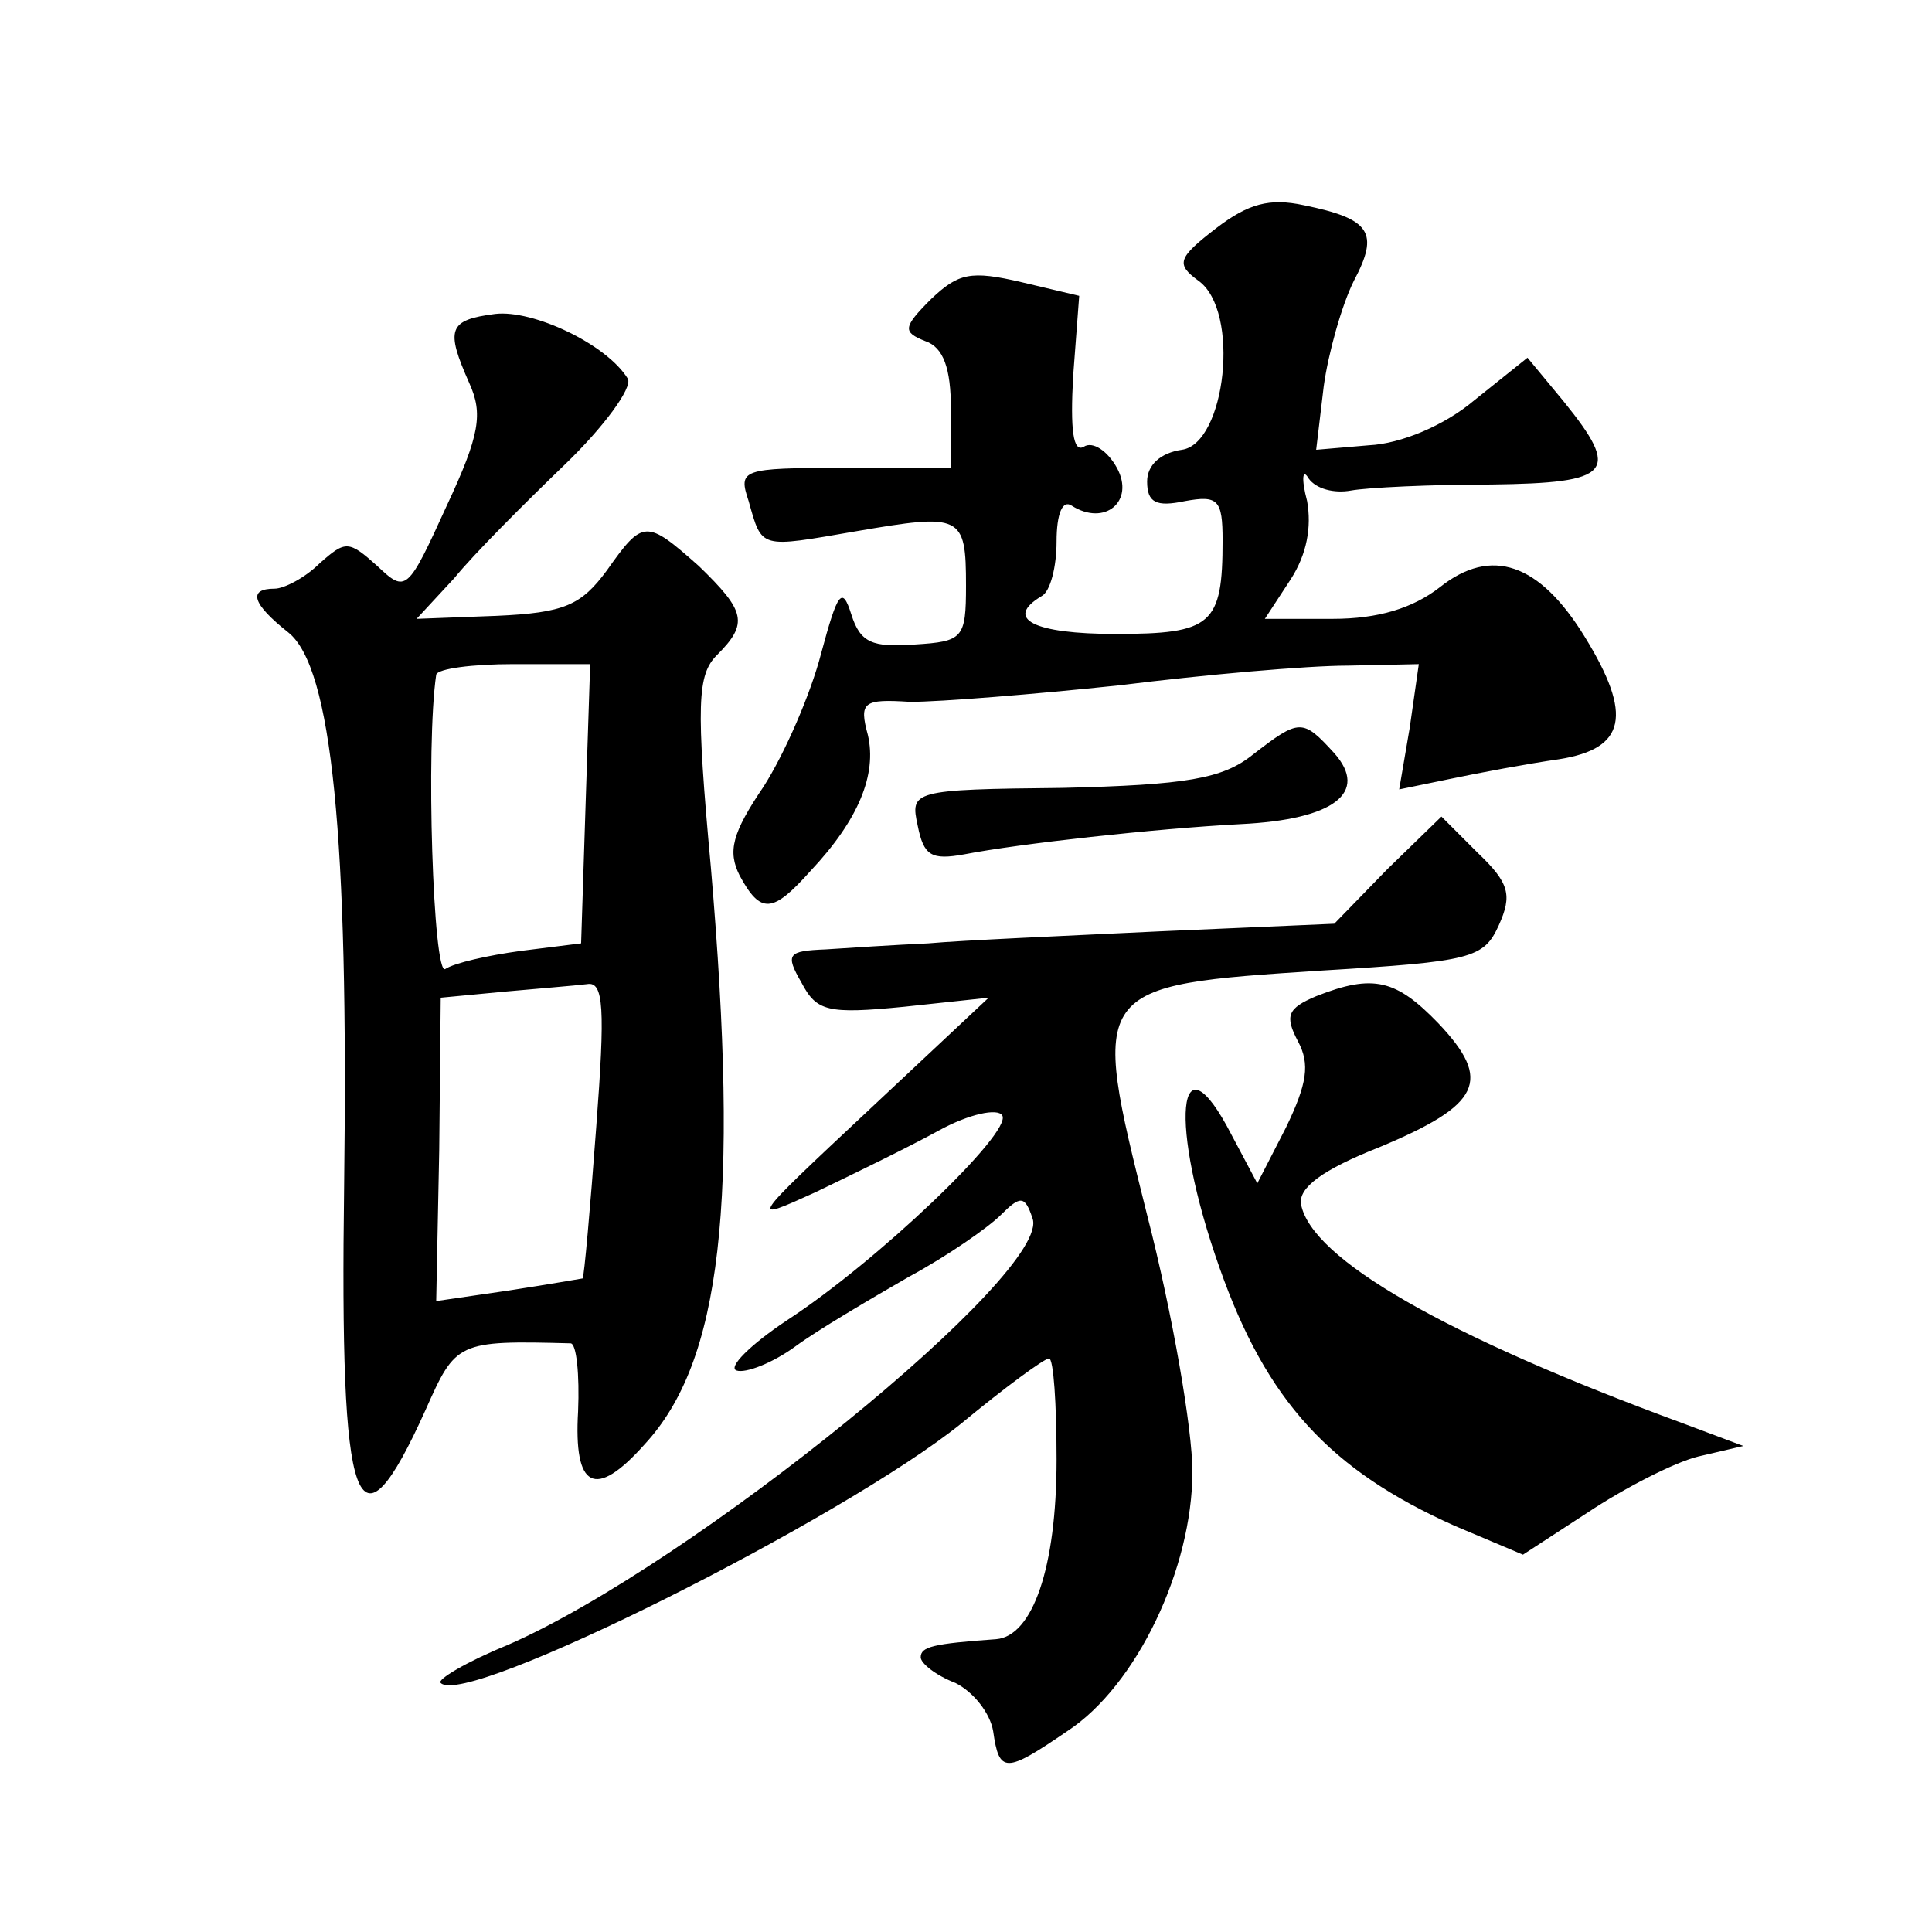 <?xml version="1.0" standalone="no"?>
<!DOCTYPE svg PUBLIC "-//W3C//DTD SVG 20010904//EN"
 "http://www.w3.org/TR/2001/REC-SVG-20010904/DTD/svg10.dtd">
<svg version="1.0" xmlns="http://www.w3.org/2000/svg"
 width="128pt" height="128pt" viewBox="0 0 128 128"
 preserveAspectRatio="xMidYMid meet">
<g transform="translate(0,128) scale(0.1,-0.1)"
fill="#0" stroke="none">
<path d="M806 1129 c-26 -20 -27 -24 -12 -35 28 -20 18 -108 -11 -112 -14 -2 -23
-10 -23 -21 0 -14 6 -17 25 -13 22 4 25 1 25 -26 0 -56 -7 -62 -71 -62 -54 0 -74
10 -49 25 6 3 10 20 10 36 0 19 4 28 10 24 22 -14 42 3 30 25 -6 11 -16 18 -22
14 -7 -4 -9 11 -7 47 l4 53 -38 9 c-34 8 -42 6 -60 -11 -19 -19 -19 -22 -4 -28
12 -4 17 -18 17 -45 l0 -39 -71 0 c-68 0 -70 -1 -63 -22 9 -32 7 -31 71 -20 70
12 73 11 73 -36 0 -35 -2 -37 -34 -39 -28 -2 -36 1 -42 20 -6 19 -9 15 -20 -26
-7 -27 -24 -66 -38 -88 -21 -31 -24 -43 -16 -59 14 -26 22 -25 47 3 32 34 44 64
38 90 -6 22 -3 24 28 22 20 0 82 5 139 11 56 7 124 13 151 13 l47 1 -6 -42 -7 -41
34 7 c19 4 51 10 72 13 44 7 49 29 17 81 -30 49 -62 60 -96 33 -18 -14 -41 -21
-71 -21 l-45 0 17 26 c11 17 14 35 11 52 -4 15 -3 22 1 15 5 -7 17 -10 28 -8 11
2 53 4 93 4 80 1 86 8 48 55 l-24 29 -35 -28 c-20 -17 -49 -29 -70 -30 l-35 -3
5 42 c3 22 12 54 20 70 17 32 11 41 -33 50 -23 5 -37 1 -58 -15z M328 1072 c-31
-4 -33 -10 -17 -46 9 -20 7 -34 -15 -81 -26 -57 -27 -58 -46 -40 -19 17 -21 17
-38 2 -10 -10 -24 -17 -30 -17 -18 0 -15 -10 9 -29 29 -23 40 -136 37 -366 -3 -218
8 -251 54 -149 20 45 21 46 96 44 4 0 6 -21 5 -45 -3 -51 11 -59 44 -22 51 55 63
160 44 382 -10 109 -9 128 4 141 21 21 19 29 -12 59 -35 31 -37 31 -61 -3 -17 -23
-28 -28 -73 -30 l-53 -2 25 27 c13 16 46 49 73 75 26 25 45 51 42 57 -14 23 -63
46 -88 43z m60 -324 l-3 -93 -40 -5 c-22 -3 -44 -8 -50 -12 -8 -5 -13 148 -6 195
1 4 24 7 51 7 l51 0 -3 -92z m7 -215 c-4 -54 -8 -99 -9 -100 0 0 -23 -4 -49 -8
l-48 -7 2 100 1 101 42 4 c22 2 47 4 55 5 11 2 12 -16 6 -95z M830 780 c-20 -16
-44 -20 -126 -22 -100 -1 -101 -2 -96 -25 4 -20 9 -23 31 -19 36 7 126 17 183 20
62 3 85 21 62 47 -21 23 -23 23 -54 -1z M919 704 l-35 -36 -115 -5 c-63 -3 -132
-6 -154 -8 -22 -1 -53 -3 -68 -4 -25 -1 -27 -3 -16 -22 10 -19 17 -21 68 -16 l56
6 -80 -75 c-79 -74 -79 -74 -35 -54 25 12 62 30 82 41 20 11 39 15 42 10 7 -11
-83 -97 -143 -136 -24 -16 -39 -31 -33 -33 6 -2 24 5 39 16 15 11 49 31 75 46 26
14 53 33 61 41 13 13 16 13 21 -2 14 -35 -226 -230 -348 -283 -27 -11 -47 -23 -44
-25 16 -17 267 109 345 172 29 24 55 43 58 43 3 0 5 -30 5 -67 0 -72 -16 -117 -40
-119 -42 -3 -50 -5 -50 -12 0 -4 10 -12 23 -17 12 -6 23 -20 25 -32 4 -28 8 -28
49 0 46 30 83 108 83 172 0 28 -13 104 -30 170 -38 152 -38 152 116 162 99 6 107
8 117 30 9 20 7 28 -14 48 l-24 24 -36 -35z M872 620 c-19 -8 -21 -13 -12 -30 8
-15 6 -28 -8 -57 l-19 -37 -17 32 c-36 70 -42 8 -8 -88 31 -88 73 -134 156 -171
l45 -19 43 28 c24 16 57 33 73 37 l30 7 -40 15 c-158 58 -246 109 -253 145 -2 11
14 23 52 38 67 28 75 44 39 82 -28 29 -43 33 -81 18z"/>
</g>
</svg>
